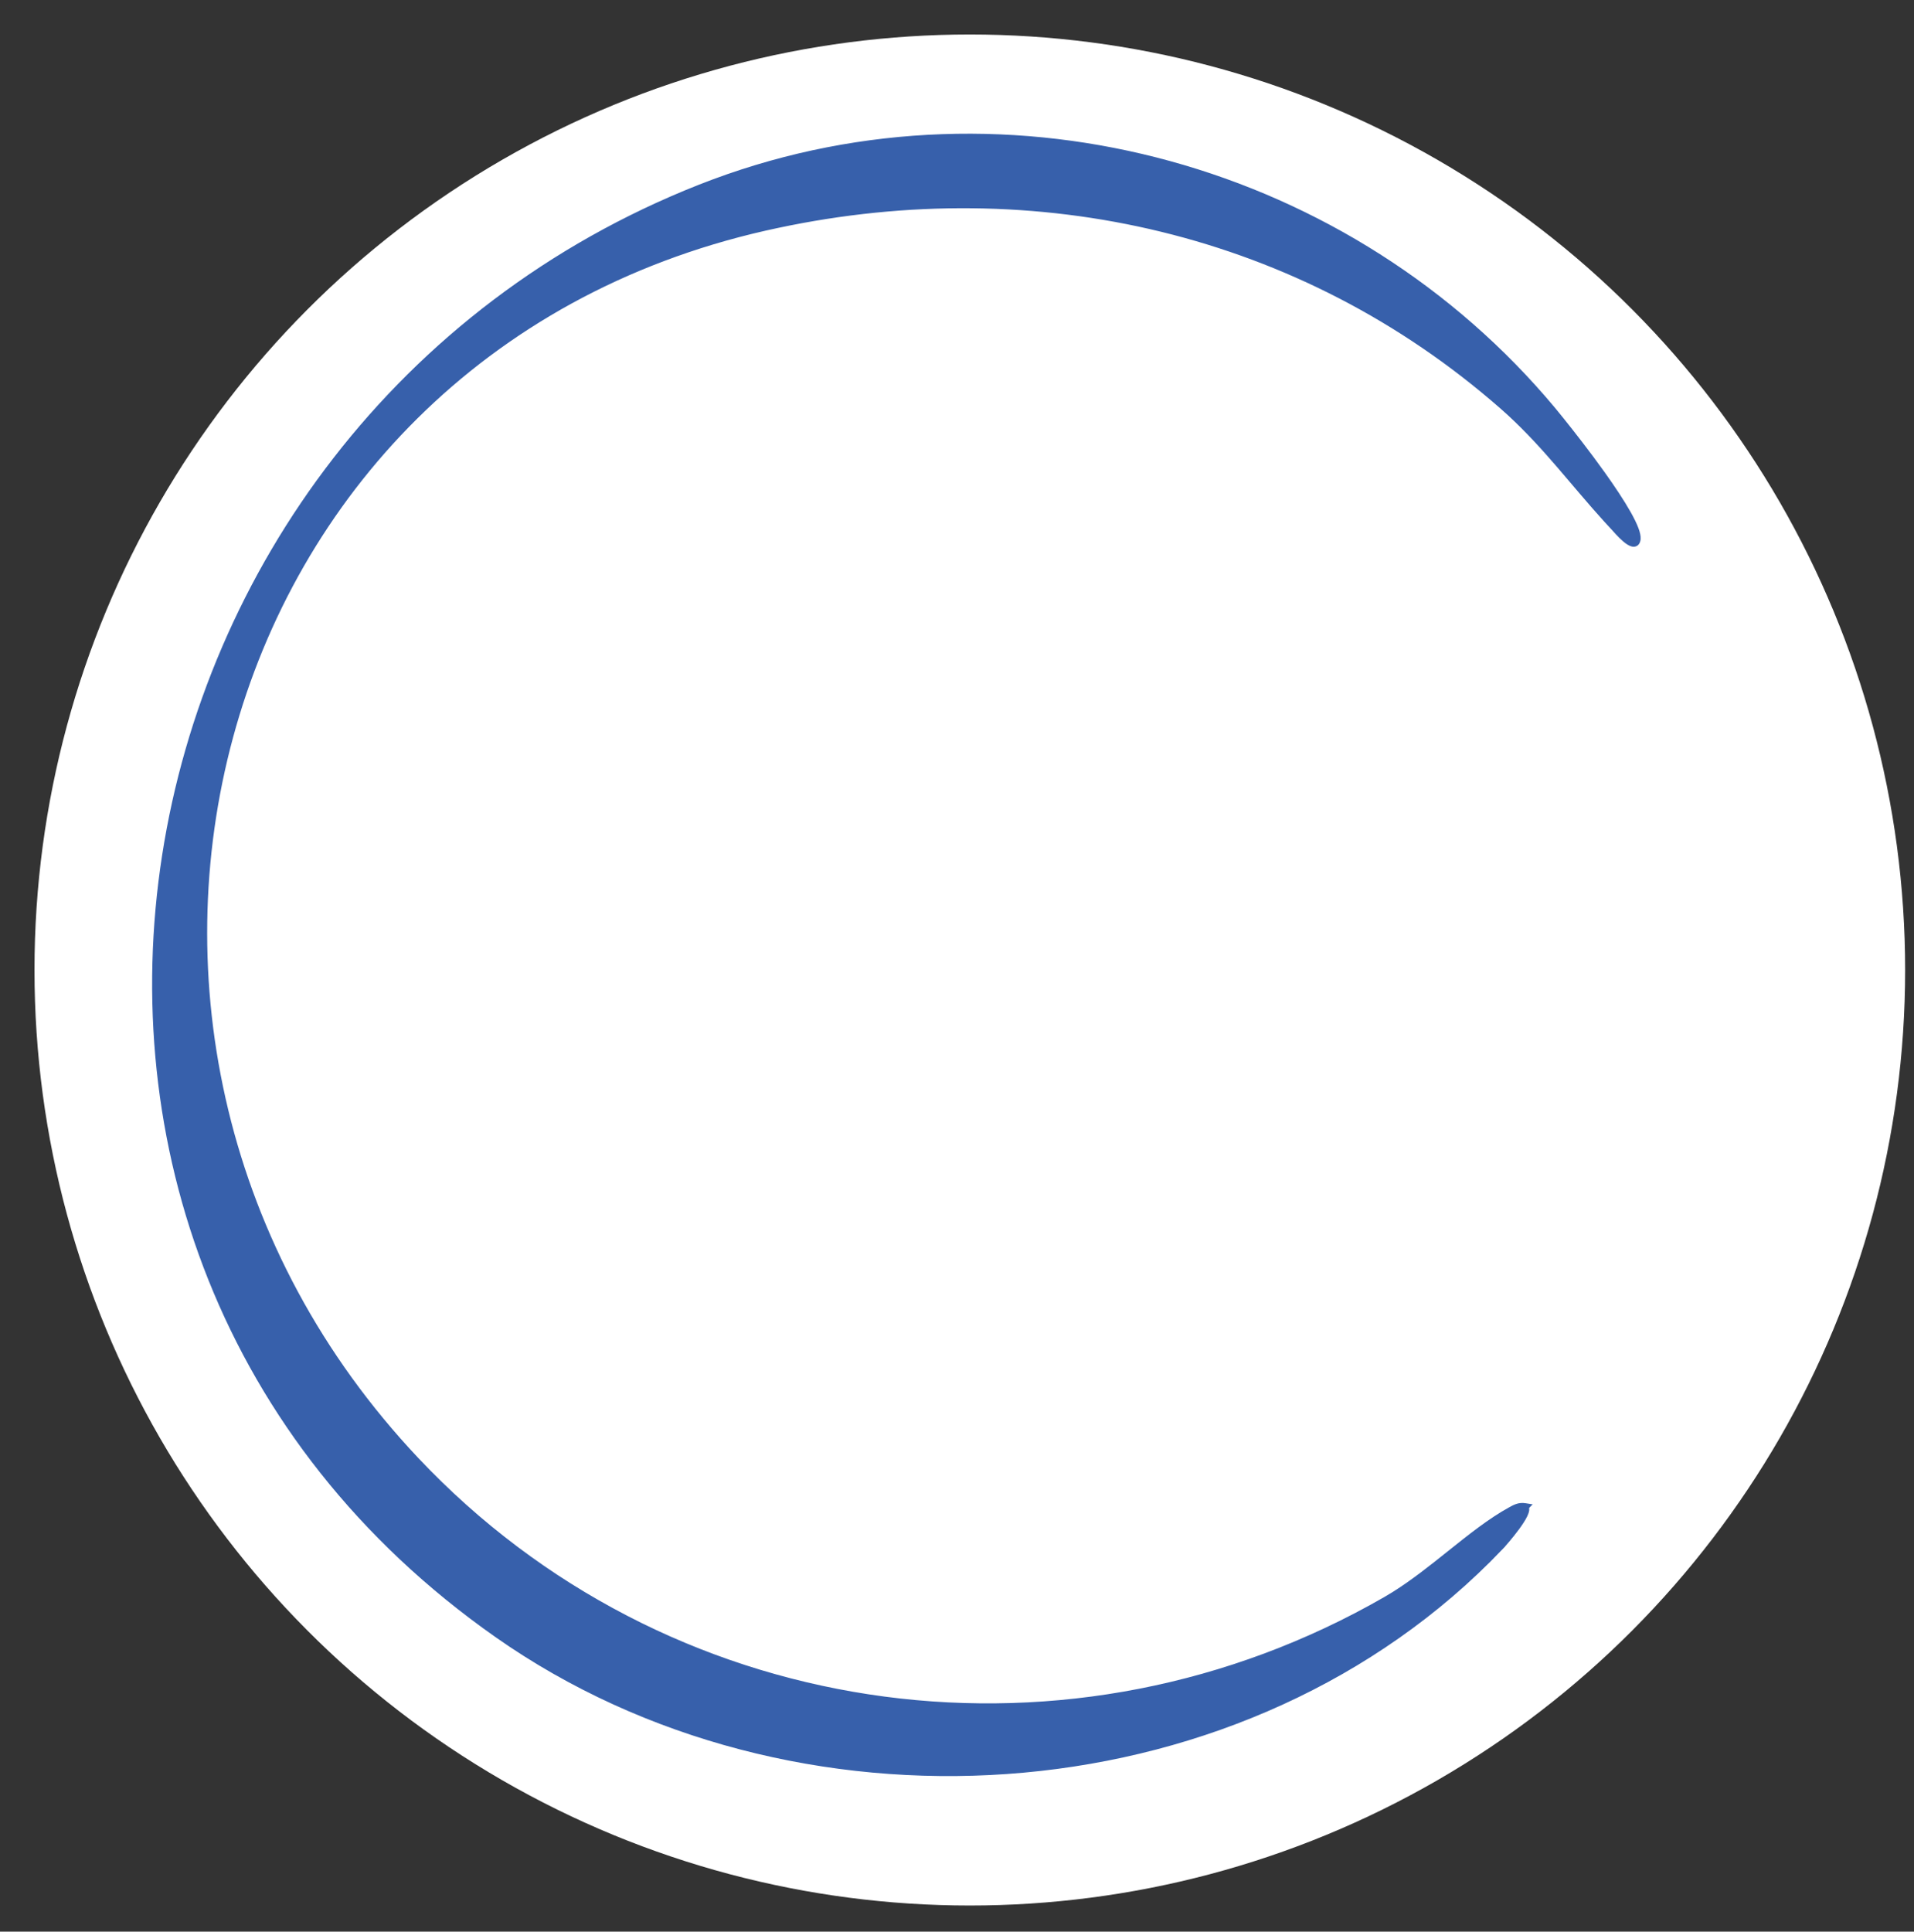 <?xml version="1.0" encoding="UTF-8"?> <svg xmlns="http://www.w3.org/2000/svg" width="111" height="112" viewBox="0 0 111 112" fill="none"><rect x="0" y="0" width="111" height="112" fill="#333333" stroke="none"/><circle cx="56.243" cy="56.243" r="54.243" fill="white"></circle><path d="M29.631 95.405C47.02 106.99 72.398 105.082 87.038 89.776L87.037 89.776C87.187 89.621 87.635 89.113 88.009 88.604C88.195 88.35 88.367 88.091 88.472 87.874C88.524 87.765 88.562 87.66 88.576 87.568C88.585 87.513 88.582 87.453 88.564 87.397L88.661 87.299L88.452 87.266C88.093 87.208 87.84 87.345 87.578 87.489L87.578 87.49C86.415 88.126 85.246 89.059 84.052 90.013C83.004 90.85 81.936 91.703 80.828 92.397L80.351 92.684C62.211 103.127 39.474 100.146 24.871 85.329L24.182 84.614C1.492 60.57 11.423 20.745 44.373 13.269L45.091 13.112C60.159 9.909 75.448 13.42 87.07 23.59L87.531 24.003C88.587 24.977 89.51 25.998 90.407 27.038C91.303 28.076 92.176 29.138 93.129 30.185L93.543 30.633C93.609 30.704 93.91 31.061 94.207 31.313C94.353 31.437 94.516 31.551 94.661 31.584C94.738 31.601 94.824 31.598 94.898 31.546C94.953 31.507 94.988 31.451 95.011 31.384L95.029 31.314L95.038 31.247C95.05 31.082 94.999 30.877 94.915 30.652C94.817 30.39 94.663 30.081 94.473 29.743C94.092 29.067 93.554 28.262 92.983 27.462C92.127 26.262 91.189 25.065 90.581 24.309L90.098 23.716C78.387 9.686 58.663 4.093 41.397 10.496L40.576 10.809C5.486 24.662 -3.251 72.364 28.809 94.842L29.631 95.405Z" fill="#3760AB" stroke="#3760AB" stroke-width="0.216"></path></svg> 